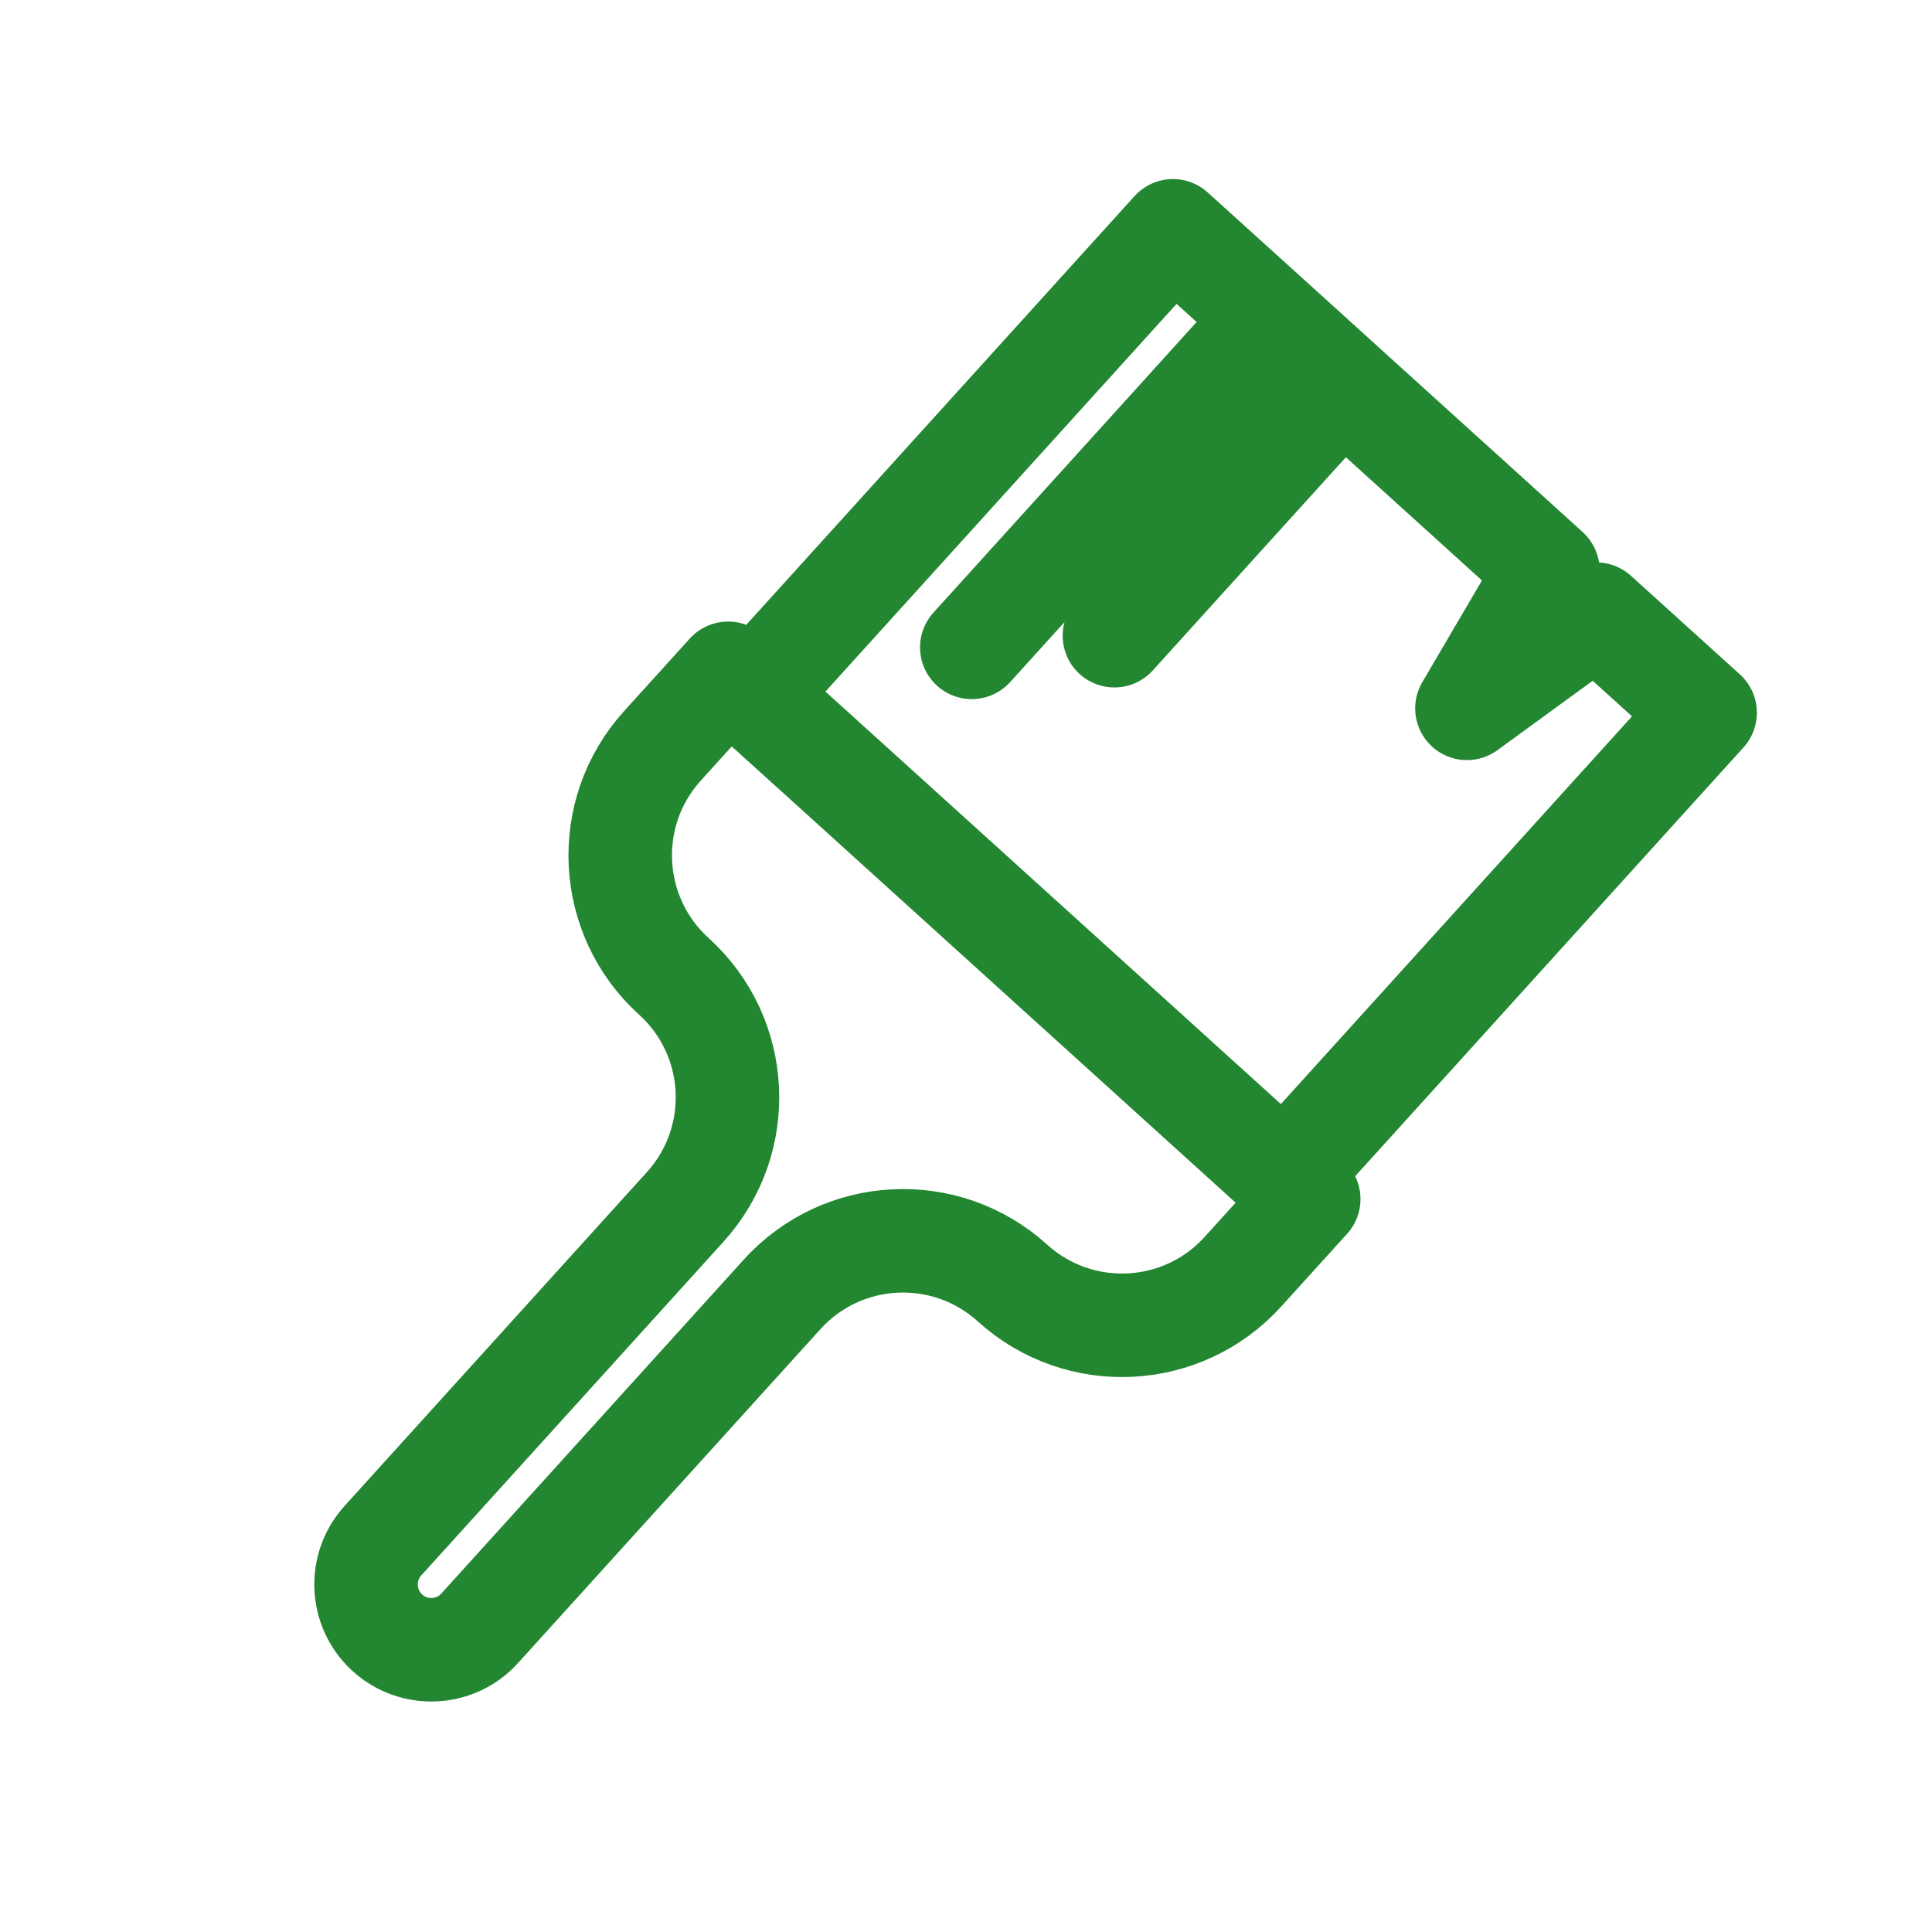 <svg xmlns="http://www.w3.org/2000/svg" width="28" height="28" viewBox="0 0 28 28" fill="none">
    <path d="M18.402 4.614L16.999 3.345L10.903 10.076L12.306 11.345M18.402 4.614L14.084 9.382M18.402 4.614L19.453 5.567M12.306 11.345L18.967 17.378L18.014 18.43C17.137 19.398 15.642 19.472 14.674 18.595V18.595C13.706 17.718 12.21 17.792 11.334 18.76L6.952 23.598C6.601 23.986 6.003 24.015 5.616 23.665V23.665C5.229 23.314 5.199 22.716 5.55 22.328L9.931 17.491C10.808 16.522 10.734 15.027 9.766 14.15V14.15C8.798 13.273 8.724 11.778 9.6 10.81L10.553 9.758L12.306 11.345ZM12.306 11.345L18.616 17.06L24.712 10.329L23.134 8.901L21.26 10.266L22.433 8.266L21.381 7.313L19.453 5.567M19.453 5.567L16.151 9.213" stroke="#228730" stroke-width="1.5" stroke-linecap="round" stroke-linejoin="round"/>
</svg>